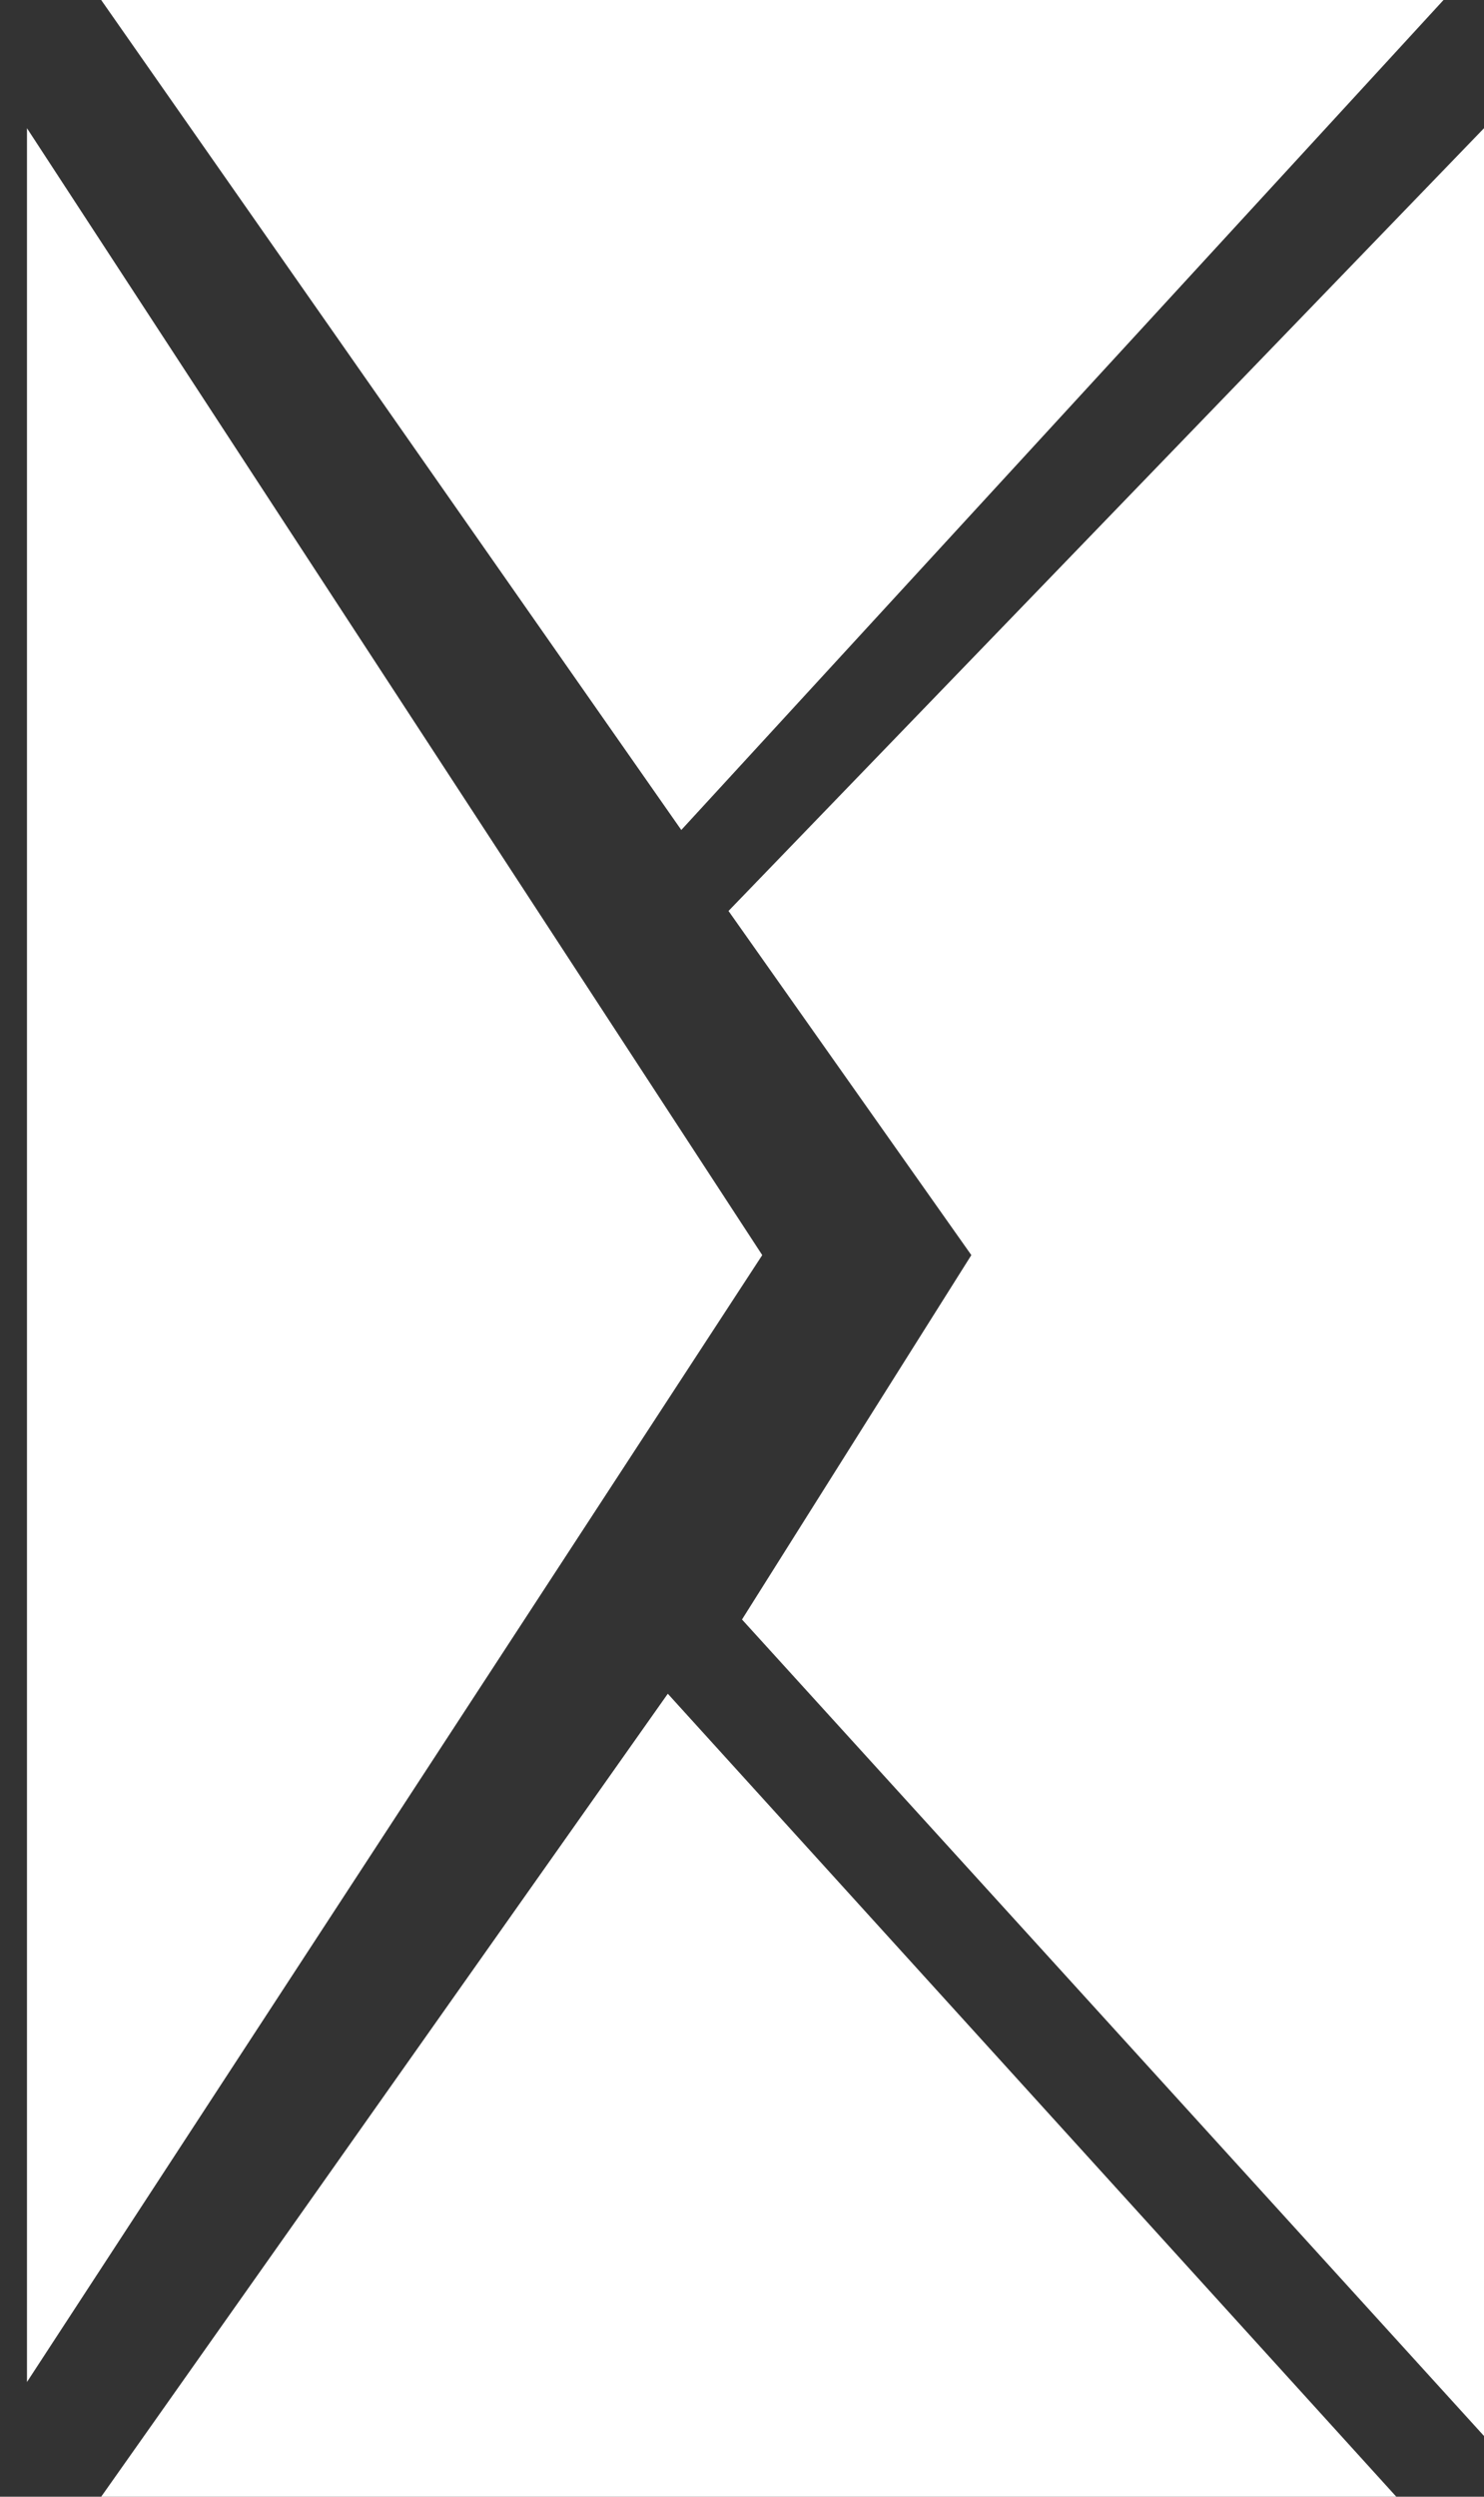 <svg xmlns="http://www.w3.org/2000/svg" xmlns:xlink="http://www.w3.org/1999/xlink" version="1.1" id="Layer_1" x="0px" y="0px" viewBox="0 0 22 37" style="enable-background:new 0 0 22 37;" xml:space="preserve">
<rect x="0" y="0" width="22" height="37" fill="#333333" stroke="none"/>
<style type="text/css">
	.st0{fill:#FFFFFF;}
</style>
<polygon class="st0" points="0.4,1.9 0.4,35.3 11.3,18.6 "/>
<polygon class="st0" points="21.4,0 1.5,0 10.1,12.3 "/>
<polygon class="st0" points="1.5,37 20.7,37 9.9,25.1 "/>
<polygon class="st0" points="10.8,13.5 14.4,18.6 11,24 22,36.1 22,1.9 "/>
</svg>